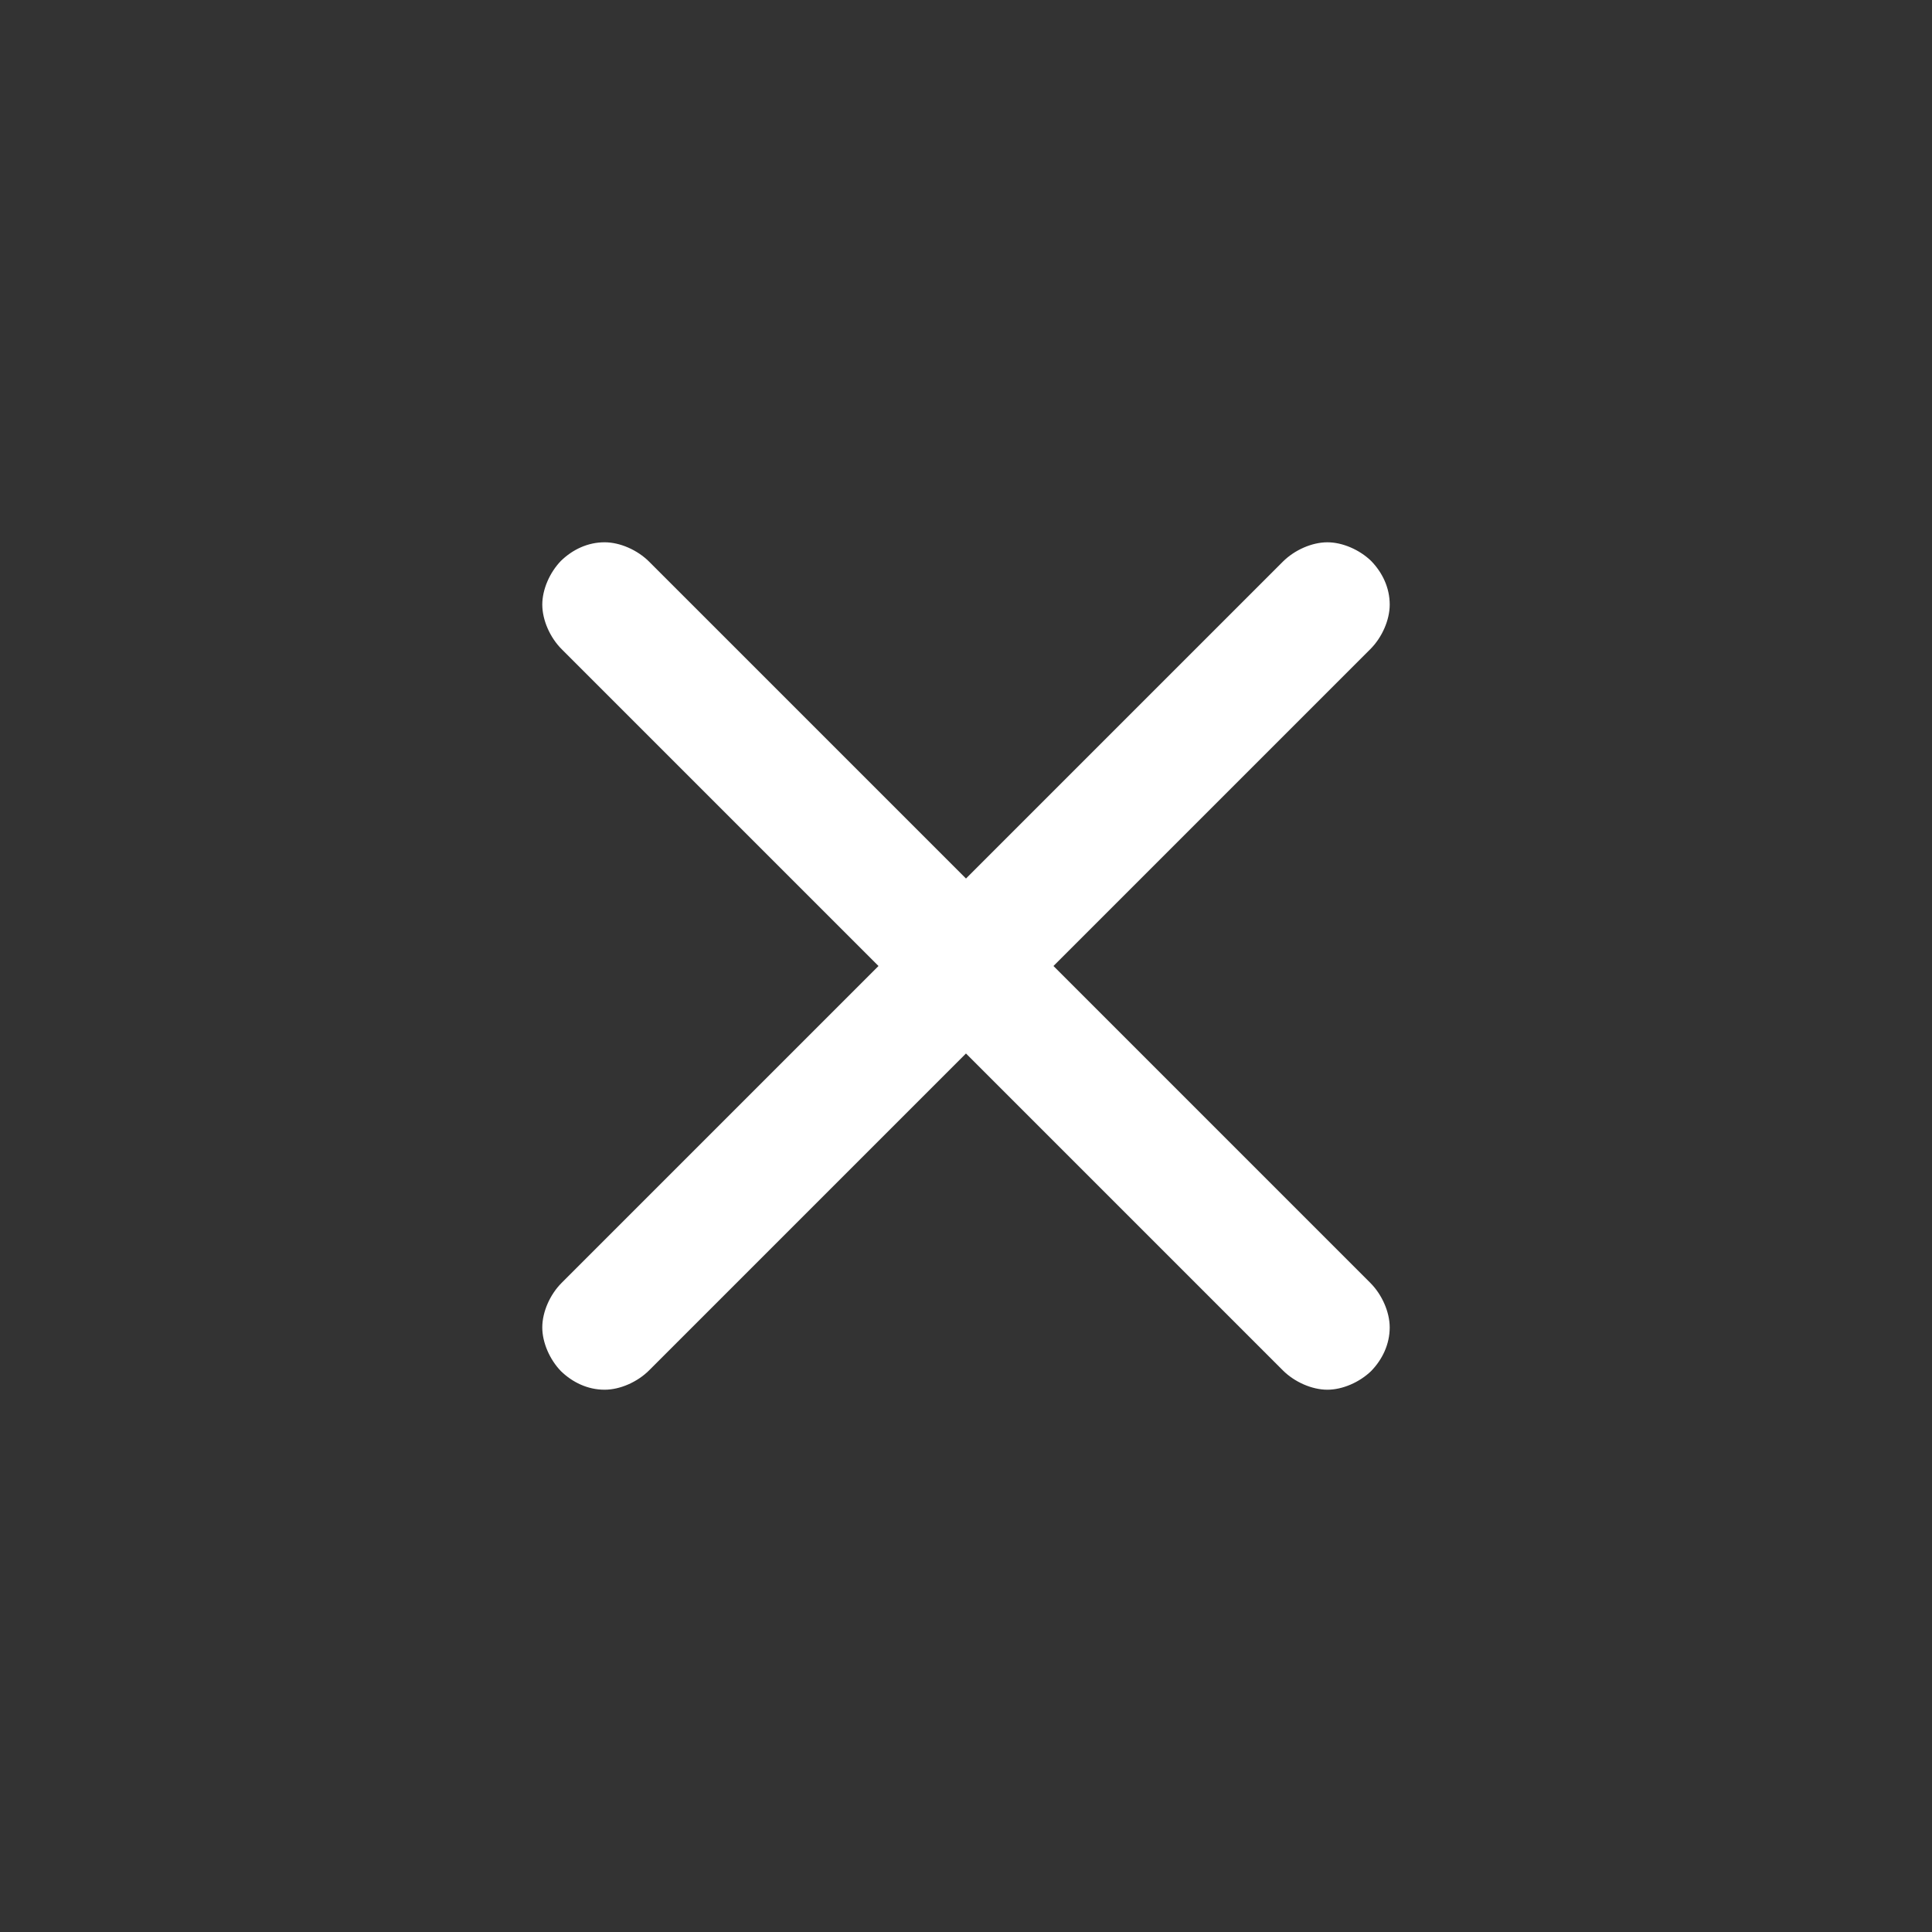 <?xml version="1.0" encoding="utf-8"?>
<!-- Generator: Adobe Illustrator 16.0.0, SVG Export Plug-In . SVG Version: 6.00 Build 0)  -->
<!DOCTYPE svg PUBLIC "-//W3C//DTD SVG 1.1//EN" "http://www.w3.org/Graphics/SVG/1.1/DTD/svg11.dtd">
<svg version="1.1" id="Layer_1" xmlns="http://www.w3.org/2000/svg" xmlns:xlink="http://www.w3.org/1999/xlink" x="0px" y="0px"
	 width="300px" height="300px" viewBox="0 0 300 300" enable-background="new 0 0 300 300" xml:space="preserve">
<rect x="0" y="0" width="300" height="300" fill="#333333" stroke="none"/>
<path fill="#FFFFFF" d="M206.117,84.207c-2.404,0-5.109,1.201-6.914,3.006l-49.204,49.204l-49.205-49.204
	c-1.803-1.803-4.509-3.007-6.913-3.007c-2.642,0-4.99,1.15-6.778,2.884c-1.742,1.801-2.898,4.438-2.896,6.793
	c0,2.404,1.2,5.111,3.005,6.916l49.203,49.202L87.21,199.204c-1.804,1.802-3.005,4.509-3.005,6.914
	c-0.001,2.354,1.157,4.998,2.901,6.797c1.787,1.729,4.136,2.879,6.774,2.879c2.404,0.002,5.11-1.203,6.913-3.006l49.203-49.203
	l49.204,49.204c1.803,1.803,4.51,3.005,6.913,3.005c2.357,0,4.996-1.158,6.8-2.901c1.729-1.787,2.879-4.136,2.879-6.775
	c0-2.404-1.205-5.109-3.008-6.911L163.582,150l49.203-49.203c1.807-1.803,3.01-4.509,3.01-6.913c0-2.643-1.15-4.992-2.885-6.78
	C211.111,85.363,208.473,84.207,206.117,84.207z"/>
</svg>

